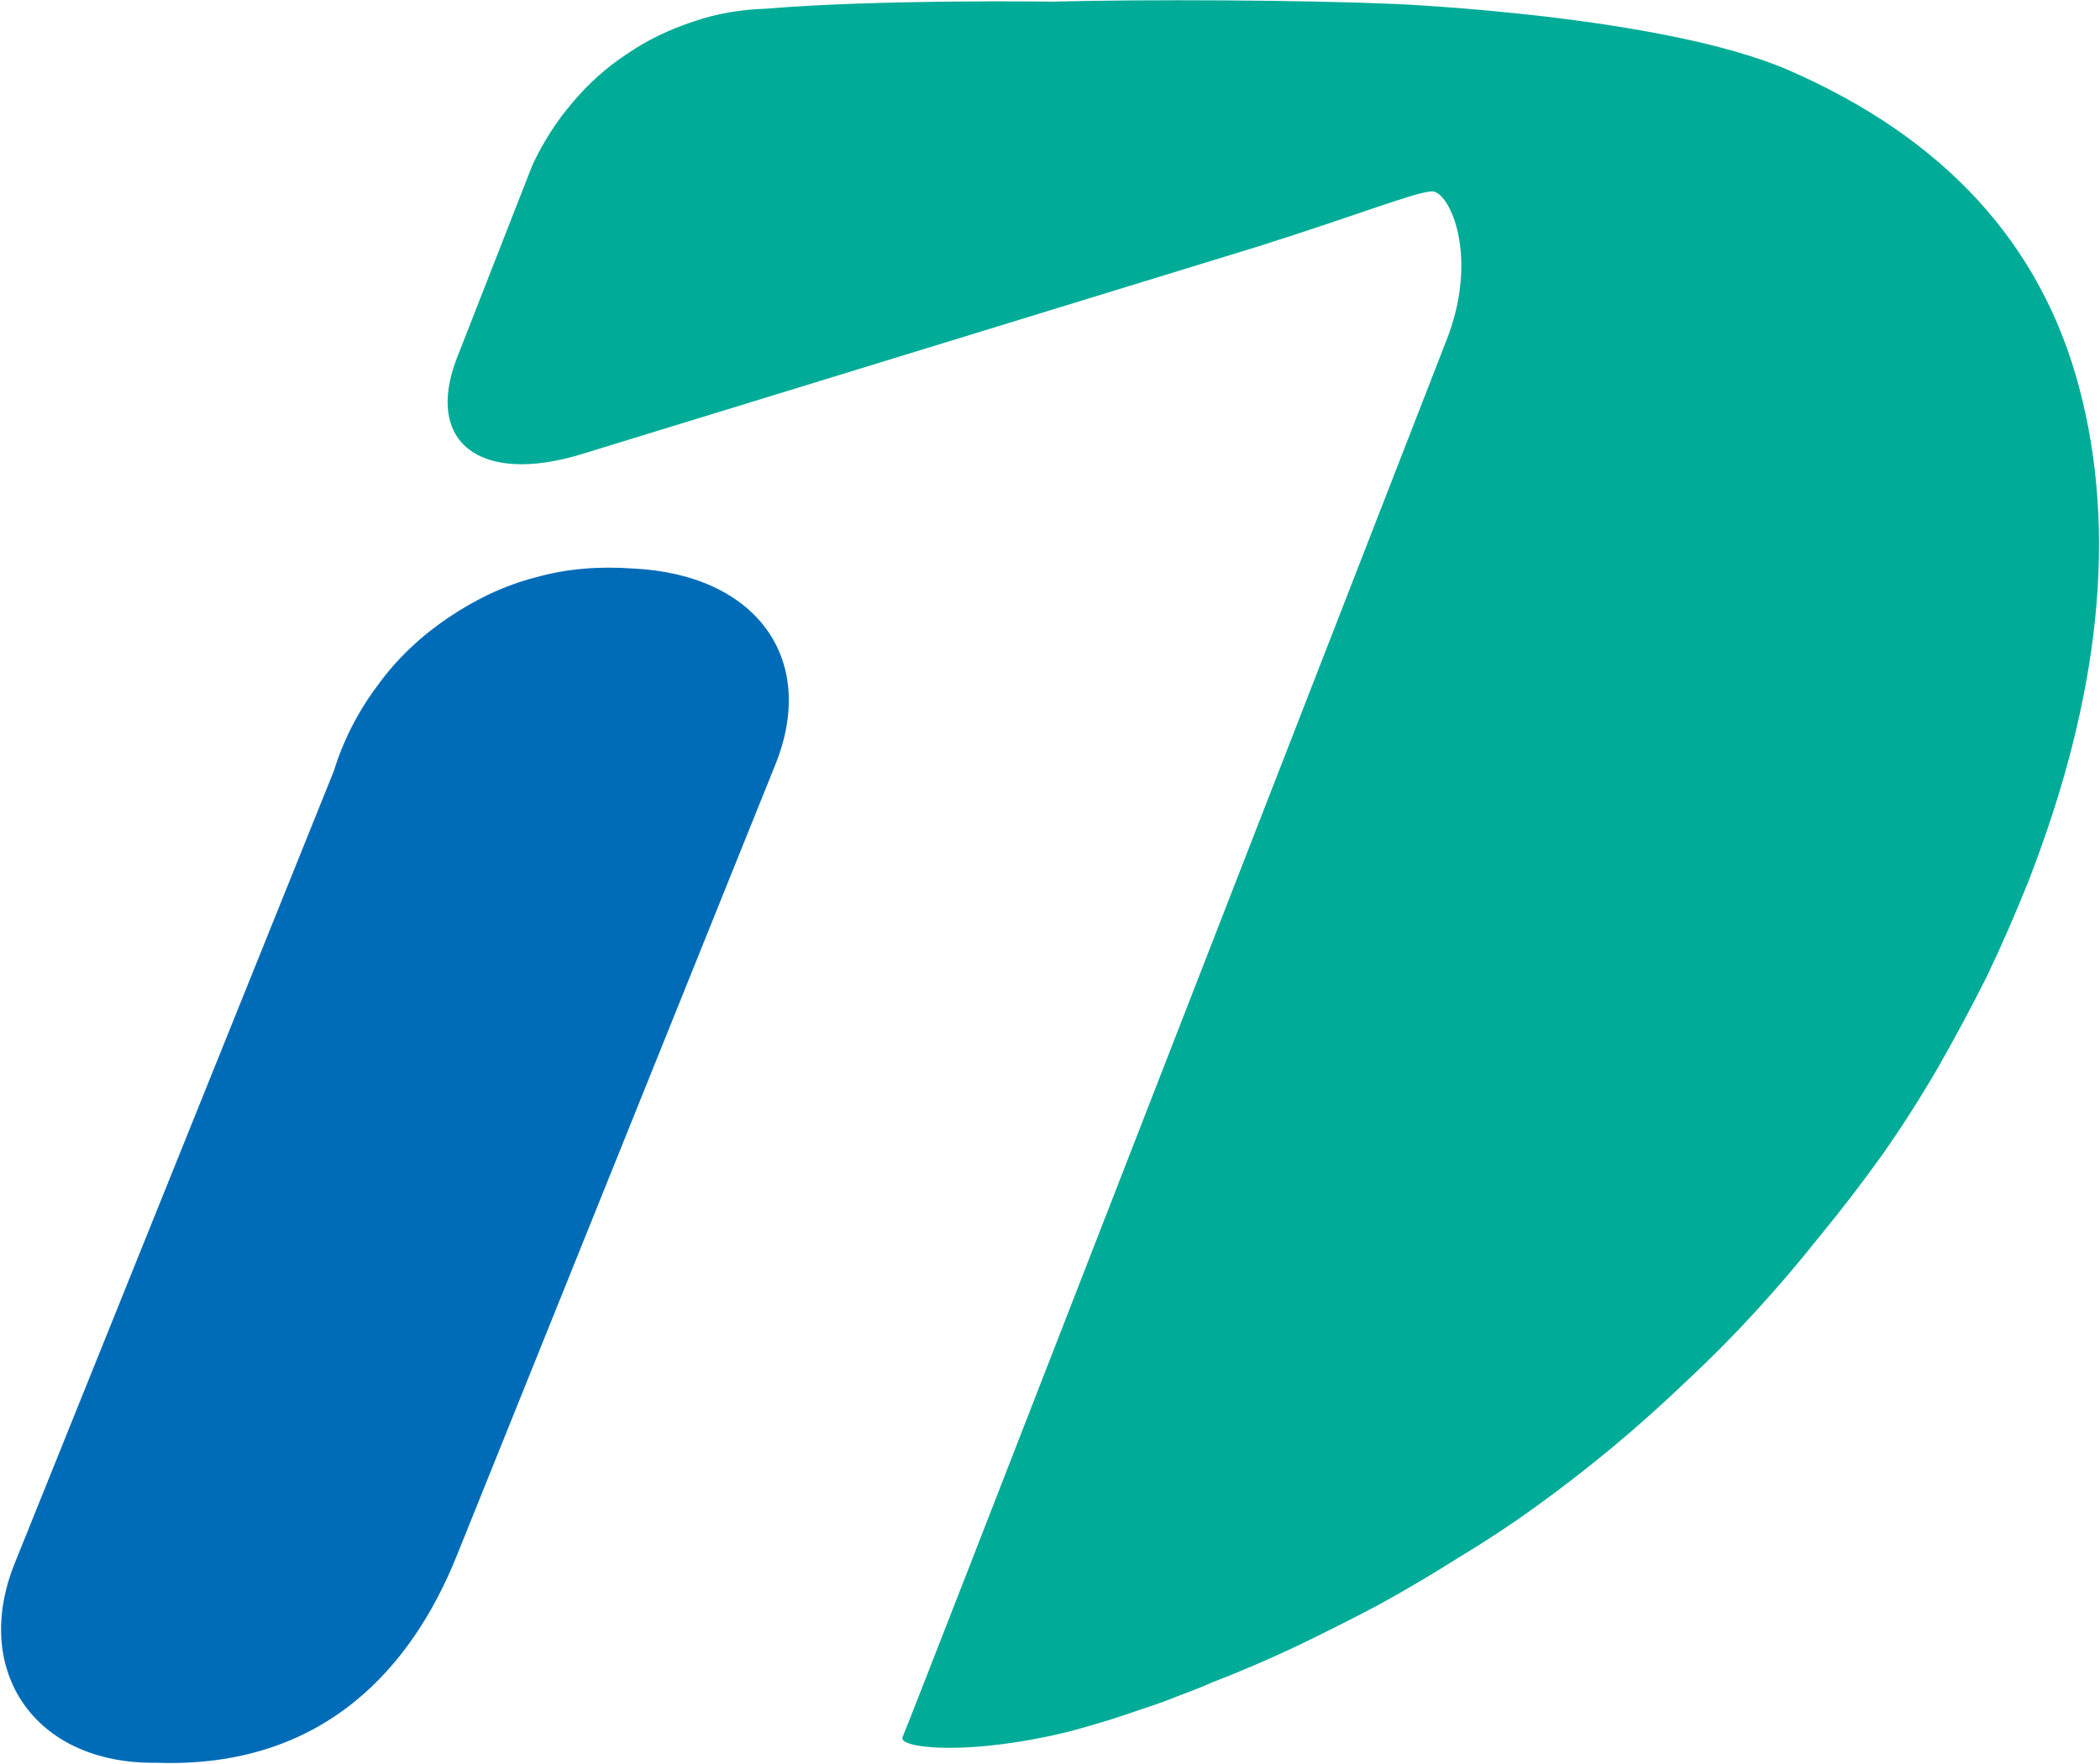 <svg version="1.2" xmlns="http://www.w3.org/2000/svg" viewBox="0 0 1543 1296" width="1543" height="1296">
	<title>1799</title>
	<style>
		.s0 { fill: #006cb8 } 
		.s1 { fill: #00ac97 } 
	</style>
	<path class="s0" d="m114.6 1295.2c125.5 4.6 189-73 220.6-151.1l234.5-582.3c31.5-78.2-14.6-140-105-144.1-23.9-1.7-47.9 0-70.6 6.4-23.4 5.9-44.9 16.4-64.8 29.8-19.8 13.4-37.3 29.7-51.3 49-14.6 19.3-25.7 40.8-32.7 63.6l-234.5 582.2c-31.6 78.2 14 147.6 103.8 146.5z"/>
	<path class="s1" d="m335.7 263.1c-23.9 61.9 17 93.4 91.6 70.6l497.7-152.8c74.1-23.4 114.4-39.7 127.2-40.3 12.9 0 35 47.8 10.5 109.7l-350 899.6c-24 61.3-46.1 118.4-49.6 126.6-3 8.2 50.1 14 124.2-4.7q12.9-3.5 26.3-7.6 12.8-4 26.2-8.7 12.9-4.1 25.7-9.3 12.9-4.7 25.1-10 31.5-12.2 62.4-26.8 30.4-14.6 60.1-30.3 29.8-16.4 58.4-34.5 29.2-17.5 56.6-37.3 29.1-21 57.2-44.3 28-23.4 54.2-48.5 26.3-24.5 50.8-51.3 24.5-26.8 47.2-55.4 24-29.2 46.1-60.1 21.6-30.9 40.9-64.2 18.6-32.7 35.6-66.5 16.3-34.4 30.3-69.4 79.4-204.2 37.3-362.9-42-158.7-214.1-233.4c-93.3-40.2-288.8-48.4-288.8-48.4-68.3-2.9-181.5-3.5-251.5-1.7 0 0-127.7-1.8-210.6 5.2-18.1 0.6-36.2 3.5-53.1 9.4-17.5 5.8-33.8 13.4-49 23.9-15.2 9.9-28.6 22.1-40.3 36.1-11.6 13.5-21.5 29.2-29.1 45.5z"/>
</svg>